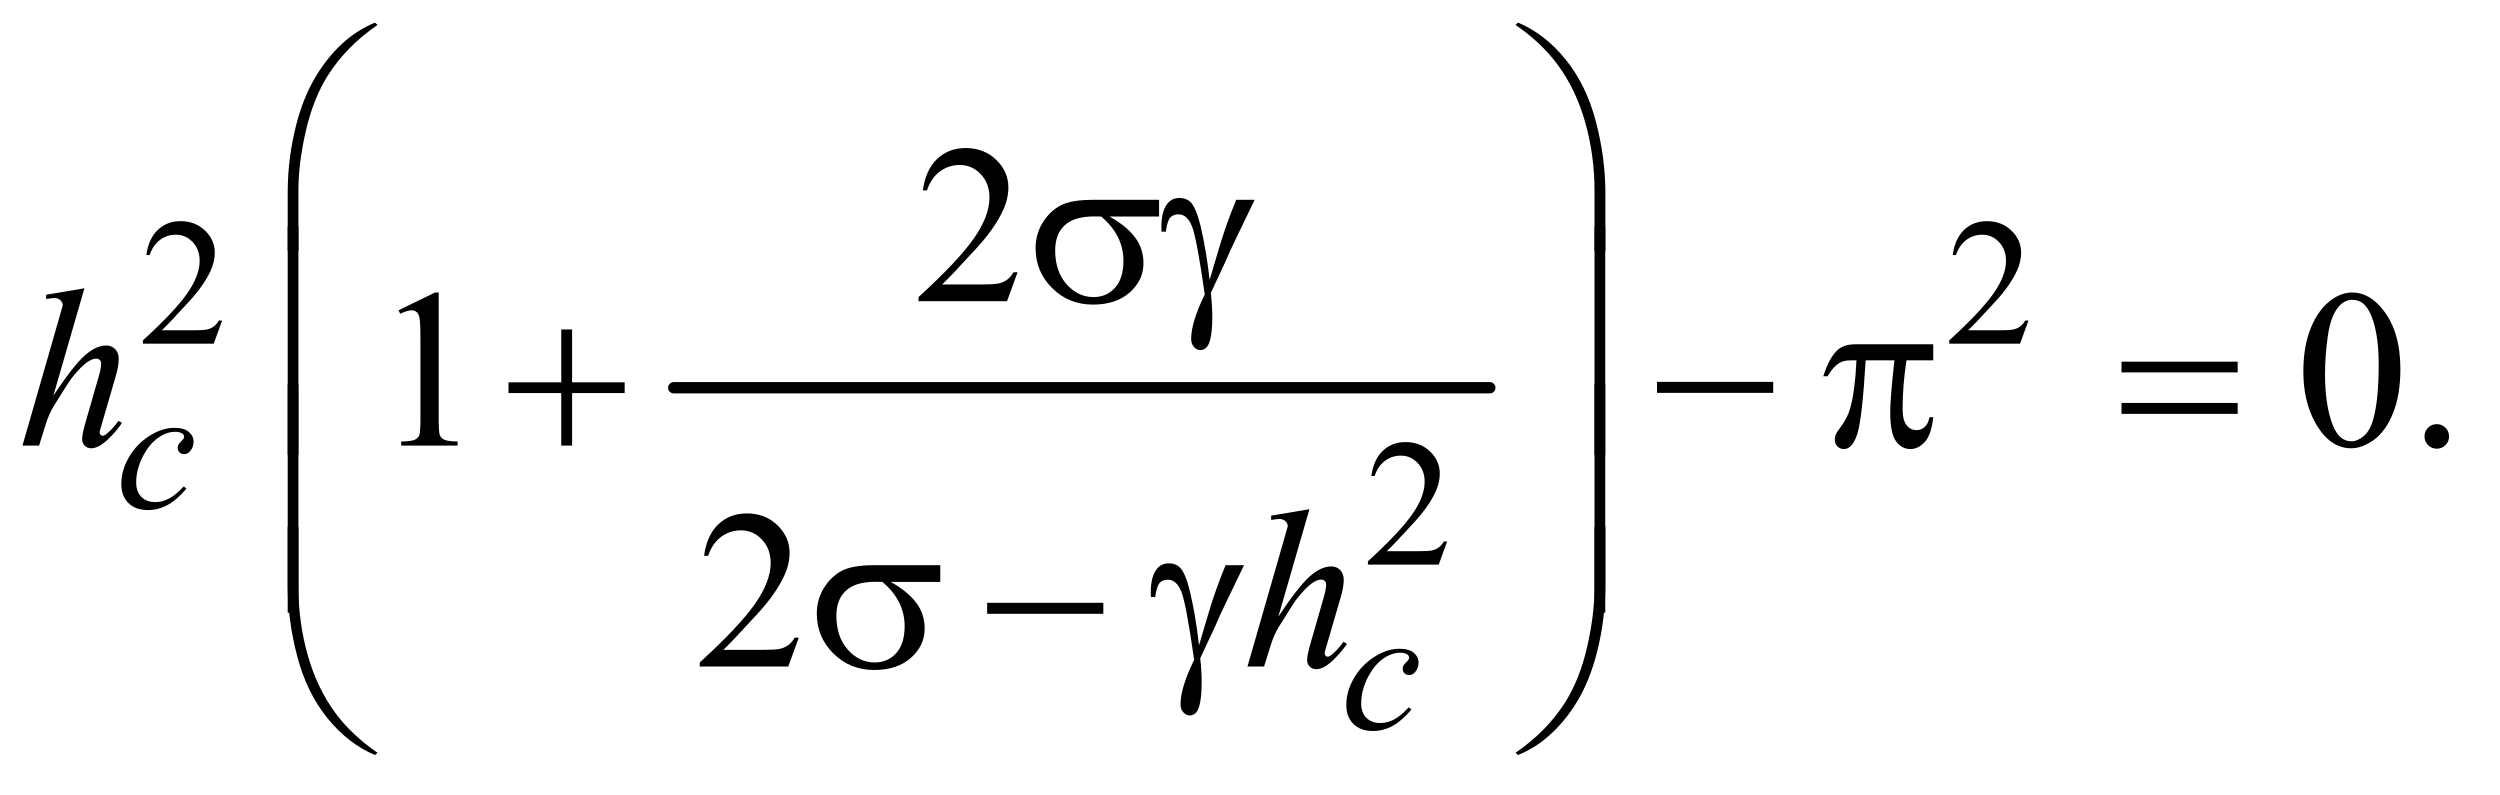 <?xml version="1.0" encoding="UTF-8"?>
<!DOCTYPE svg PUBLIC '-//W3C//DTD SVG 1.0//EN'
          'http://www.w3.org/TR/2001/REC-SVG-20010904/DTD/svg10.dtd'>
<svg stroke-dasharray="none" shape-rendering="auto" xmlns="http://www.w3.org/2000/svg" font-family="'Dialog'" text-rendering="auto" width="173" fill-opacity="1" color-interpolation="auto" color-rendering="auto" preserveAspectRatio="xMidYMid meet" font-size="12px" viewBox="0 0 173 55" fill="black" xmlns:xlink="http://www.w3.org/1999/xlink" stroke="black" image-rendering="auto" stroke-miterlimit="10" stroke-linecap="square" stroke-linejoin="miter" font-style="normal" stroke-width="1" height="55" stroke-dashoffset="0" font-weight="normal" stroke-opacity="1"
><!--Generated by the Batik Graphics2D SVG Generator--><defs id="genericDefs"
  /><g
  ><defs id="defs1"
    ><clipPath clipPathUnits="userSpaceOnUse" id="clipPath1"
      ><path d="M1.047 1.327 L110.31 1.327 L110.31 35.599 L1.047 35.599 L1.047 1.327 Z"
      /></clipPath
      ><clipPath clipPathUnits="userSpaceOnUse" id="clipPath2"
      ><path d="M33.457 42.542 L33.457 1140.989 L3524.293 1140.989 L3524.293 42.542 Z"
      /></clipPath
    ></defs
    ><g stroke-width="16" transform="scale(1.576,1.576) translate(-1.047,-1.327) matrix(0.031,0,0,0.031,0,0)" stroke-linejoin="round" stroke-linecap="round"
    ><line y2="592" fill="none" x1="988" clip-path="url(#clipPath2)" x2="2144" y1="592"
    /></g
    ><g transform="matrix(0.049,0,0,0.049,-1.65,-2.091)"
    ><path d="M347.375 495.375 L335.5 528 L235.5 528 L235.5 523.375 Q279.625 483.125 297.625 457.625 Q315.625 432.125 315.625 411 Q315.625 394.875 305.75 384.5 Q295.875 374.125 282.125 374.125 Q269.625 374.125 259.688 381.438 Q249.75 388.75 245 402.875 L240.375 402.875 Q243.5 379.75 256.438 367.375 Q269.375 355 288.75 355 Q309.375 355 323.188 368.25 Q337 381.5 337 399.5 Q337 412.375 331 425.25 Q321.75 445.5 301 468.125 Q269.875 502.125 262.125 509.125 L306.375 509.125 Q319.875 509.125 325.312 508.125 Q330.75 507.125 335.125 504.062 Q339.5 501 342.75 495.375 L347.375 495.375 ZM2898.375 495.375 L2886.5 528 L2786.5 528 L2786.5 523.375 Q2830.625 483.125 2848.625 457.625 Q2866.625 432.125 2866.625 411 Q2866.625 394.875 2856.75 384.5 Q2846.875 374.125 2833.125 374.125 Q2820.625 374.125 2810.688 381.438 Q2800.75 388.75 2796 402.875 L2791.375 402.875 Q2794.5 379.75 2807.438 367.375 Q2820.375 355 2839.75 355 Q2860.375 355 2874.188 368.25 Q2888 381.5 2888 399.5 Q2888 412.375 2882 425.25 Q2872.75 445.5 2852 468.125 Q2820.875 502.125 2813.125 509.125 L2857.375 509.125 Q2870.875 509.125 2876.312 508.125 Q2881.75 507.125 2886.125 504.062 Q2890.5 501 2893.75 495.375 L2898.375 495.375 Z" stroke="none" clip-path="url(#clipPath2)"
    /></g
    ><g transform="matrix(0.049,0,0,0.049,-1.65,-2.091)"
    ><path d="M2077.375 807.375 L2065.5 840 L1965.5 840 L1965.5 835.375 Q2009.625 795.125 2027.625 769.625 Q2045.625 744.125 2045.625 723 Q2045.625 706.875 2035.75 696.5 Q2025.875 686.125 2012.125 686.125 Q1999.625 686.125 1989.688 693.438 Q1979.75 700.75 1975 714.875 L1970.375 714.875 Q1973.5 691.75 1986.438 679.375 Q1999.375 667 2018.75 667 Q2039.375 667 2053.188 680.25 Q2067 693.5 2067 711.5 Q2067 724.375 2061 737.25 Q2051.75 757.5 2031 780.125 Q1999.875 814.125 1992.125 821.125 L2036.375 821.125 Q2049.875 821.125 2055.312 820.125 Q2060.75 819.125 2065.125 816.062 Q2069.5 813 2072.75 807.375 L2077.375 807.375 Z" stroke="none" clip-path="url(#clipPath2)"
    /></g
    ><g transform="matrix(0.049,0,0,0.049,-1.65,-2.091)"
    ><path d="M1470.719 427.219 L1455.875 468 L1330.875 468 L1330.875 462.219 Q1386.031 411.906 1408.531 380.031 Q1431.031 348.156 1431.031 321.75 Q1431.031 301.594 1418.688 288.625 Q1406.344 275.656 1389.156 275.656 Q1373.531 275.656 1361.109 284.797 Q1348.688 293.938 1342.75 311.594 L1336.969 311.594 Q1340.875 282.688 1357.047 267.219 Q1373.219 251.75 1397.438 251.75 Q1423.219 251.75 1440.484 268.312 Q1457.75 284.875 1457.75 307.375 Q1457.75 323.469 1450.25 339.562 Q1438.688 364.875 1412.75 393.156 Q1373.844 435.656 1364.156 444.406 L1419.469 444.406 Q1436.344 444.406 1443.141 443.156 Q1449.938 441.906 1455.406 438.078 Q1460.875 434.25 1464.938 427.219 L1470.719 427.219 Z" stroke="none" clip-path="url(#clipPath2)"
    /></g
    ><g transform="matrix(0.049,0,0,0.049,-1.65,-2.091)"
    ><path d="M596.5 480.906 L648.062 455.75 L653.219 455.75 L653.219 634.656 Q653.219 652.469 654.703 656.844 Q656.188 661.219 660.875 663.562 Q665.562 665.906 679.938 666.219 L679.938 672 L600.25 672 L600.25 666.219 Q615.25 665.906 619.625 663.641 Q624 661.375 625.719 657.547 Q627.438 653.719 627.438 634.656 L627.438 520.281 Q627.438 497.156 625.875 490.594 Q624.781 485.594 621.891 483.25 Q619 480.906 614.938 480.906 Q609.156 480.906 598.844 485.75 L596.5 480.906 ZM3286.562 567.312 Q3286.562 531.062 3297.5 504.891 Q3308.438 478.719 3326.562 465.906 Q3340.625 455.75 3355.625 455.75 Q3380 455.75 3399.375 480.594 Q3423.594 511.375 3423.594 564.031 Q3423.594 600.906 3412.969 626.688 Q3402.344 652.469 3385.859 664.109 Q3369.375 675.75 3354.062 675.75 Q3323.75 675.75 3303.594 639.969 Q3286.562 609.812 3286.562 567.312 ZM3317.188 571.219 Q3317.188 614.969 3327.969 642.625 Q3336.875 665.906 3354.531 665.906 Q3362.969 665.906 3372.031 658.328 Q3381.094 650.75 3385.781 632.938 Q3392.969 606.062 3392.969 557.156 Q3392.969 520.906 3385.469 496.688 Q3379.844 478.719 3370.938 471.219 Q3364.531 466.062 3355.469 466.062 Q3344.844 466.062 3336.562 475.594 Q3325.312 488.562 3321.25 516.375 Q3317.188 544.188 3317.188 571.219 ZM3475 641.688 Q3482.344 641.688 3487.344 646.766 Q3492.344 651.844 3492.344 659.031 Q3492.344 666.219 3487.266 671.297 Q3482.188 676.375 3475 676.375 Q3467.812 676.375 3462.734 671.297 Q3457.656 666.219 3457.656 659.031 Q3457.656 651.688 3462.734 646.688 Q3467.812 641.688 3475 641.688 Z" stroke="none" clip-path="url(#clipPath2)"
    /></g
    ><g transform="matrix(0.049,0,0,0.049,-1.65,-2.091)"
    ><path d="M1161.719 943.219 L1146.875 984 L1021.875 984 L1021.875 978.219 Q1077.031 927.906 1099.531 896.031 Q1122.031 864.156 1122.031 837.75 Q1122.031 817.594 1109.688 804.625 Q1097.344 791.656 1080.156 791.656 Q1064.531 791.656 1052.109 800.797 Q1039.688 809.938 1033.75 827.594 L1027.969 827.594 Q1031.875 798.688 1048.047 783.219 Q1064.219 767.75 1088.438 767.75 Q1114.219 767.75 1131.484 784.312 Q1148.75 800.875 1148.75 823.375 Q1148.75 839.469 1141.25 855.562 Q1129.688 880.875 1103.75 909.156 Q1064.844 951.656 1055.156 960.406 L1110.469 960.406 Q1127.344 960.406 1134.141 959.156 Q1140.938 957.906 1146.406 954.078 Q1151.875 950.25 1155.938 943.219 L1161.719 943.219 Z" stroke="none" clip-path="url(#clipPath2)"
    /></g
    ><g transform="matrix(0.049,0,0,0.049,-1.65,-2.091)"
    ><path d="M296.875 732.75 Q283.875 748.375 270.625 755.688 Q257.375 763 242.625 763 Q224.875 763 214.938 753 Q205 743 205 726.125 Q205 707 215.688 688.5 Q226.375 670 244.438 658.438 Q262.5 646.875 279.875 646.875 Q293.5 646.875 300.25 652.562 Q307 658.25 307 666.5 Q307 674.25 302.25 679.75 Q298.75 684 293.625 684 Q289.75 684 287.188 681.5 Q284.625 679 284.625 675.25 Q284.625 672.875 285.562 670.875 Q286.5 668.875 289.438 666.062 Q292.375 663.25 293 662 Q293.625 660.75 293.625 659.375 Q293.625 656.75 291.25 655 Q287.625 652.5 281 652.5 Q268.75 652.5 256.75 661.125 Q244.75 669.75 236.25 685.625 Q226 704.875 226 724.125 Q226 736.875 233.25 744.312 Q240.5 751.75 253 751.75 Q262.625 751.75 272.062 746.938 Q281.5 742.125 293.25 729.5 L296.875 732.75 Z" stroke="none" clip-path="url(#clipPath2)"
    /></g
    ><g transform="matrix(0.049,0,0,0.049,-1.65,-2.091)"
    ><path d="M2026.875 1044.75 Q2013.875 1060.375 2000.625 1067.688 Q1987.375 1075 1972.625 1075 Q1954.875 1075 1944.938 1065 Q1935 1055 1935 1038.125 Q1935 1019 1945.688 1000.5 Q1956.375 982 1974.438 970.438 Q1992.5 958.875 2009.875 958.875 Q2023.5 958.875 2030.25 964.562 Q2037 970.25 2037 978.5 Q2037 986.25 2032.25 991.75 Q2028.75 996 2023.625 996 Q2019.75 996 2017.188 993.5 Q2014.625 991 2014.625 987.25 Q2014.625 984.875 2015.562 982.875 Q2016.5 980.875 2019.438 978.062 Q2022.375 975.25 2023 974 Q2023.625 972.75 2023.625 971.375 Q2023.625 968.75 2021.25 967 Q2017.625 964.5 2011 964.5 Q1998.75 964.5 1986.75 973.125 Q1974.75 981.75 1966.25 997.625 Q1956 1016.875 1956 1036.125 Q1956 1048.875 1963.25 1056.312 Q1970.5 1063.75 1983 1063.75 Q1992.625 1063.75 2002.062 1058.938 Q2011.5 1054.125 2023.25 1041.5 L2026.875 1044.75 Z" stroke="none" clip-path="url(#clipPath2)"
    /></g
    ><g transform="matrix(0.049,0,0,0.049,-1.65,-2.091)"
    ><path d="M152.906 449.812 L109 601.531 Q137.438 558.719 153.375 544.656 Q169.312 530.594 183.844 530.594 Q191.344 530.594 196.344 535.75 Q201.344 540.906 201.344 549.5 Q201.344 559.812 196.969 574.5 L177.906 639.969 Q174.312 651.844 174.312 653.094 Q174.312 655.281 175.641 656.688 Q176.969 658.094 178.688 658.094 Q180.719 658.094 183.375 656.062 Q192.281 649.188 201.031 637 L205.875 639.969 Q200.562 648.25 191.109 658.172 Q181.656 668.094 174.859 671.922 Q168.062 675.75 162.75 675.75 Q156.969 675.75 153.297 672.078 Q149.625 668.406 149.625 662.625 Q149.625 655.75 155.094 637 L173.062 574.5 Q176.5 562.781 176.5 556.062 Q176.5 552.938 174.547 551.062 Q172.594 549.188 169.469 549.188 Q164.938 549.188 159.156 552.625 Q148.531 559.188 134.625 577 Q130.875 581.844 109.625 616.062 Q103.062 627 98.844 639.969 L88.844 672 L65.406 672 L116.812 493.25 L122.281 473.875 Q122.281 469.812 118.922 466.688 Q115.562 463.562 110.719 463.562 Q107.906 463.562 102.125 464.5 L98.844 464.969 L98.844 458.875 L152.906 449.812 Z" stroke="none" clip-path="url(#clipPath2)"
    /></g
    ><g transform="matrix(0.049,0,0,0.049,-1.65,-2.091)"
    ><path d="M1882.906 761.812 L1839 913.531 Q1867.438 870.719 1883.375 856.656 Q1899.312 842.594 1913.844 842.594 Q1921.344 842.594 1926.344 847.75 Q1931.344 852.906 1931.344 861.5 Q1931.344 871.812 1926.969 886.5 L1907.906 951.969 Q1904.312 963.844 1904.312 965.094 Q1904.312 967.281 1905.641 968.688 Q1906.969 970.094 1908.688 970.094 Q1910.719 970.094 1913.375 968.062 Q1922.281 961.188 1931.031 949 L1935.875 951.969 Q1930.562 960.25 1921.109 970.172 Q1911.656 980.094 1904.859 983.922 Q1898.062 987.75 1892.75 987.75 Q1886.969 987.75 1883.297 984.078 Q1879.625 980.406 1879.625 974.625 Q1879.625 967.75 1885.094 949 L1903.062 886.5 Q1906.5 874.781 1906.5 868.062 Q1906.5 864.938 1904.547 863.062 Q1902.594 861.188 1899.469 861.188 Q1894.938 861.188 1889.156 864.625 Q1878.531 871.188 1864.625 889 Q1860.875 893.844 1839.625 928.062 Q1833.062 939 1828.844 951.969 L1818.844 984 L1795.406 984 L1846.812 805.25 L1852.281 785.875 Q1852.281 781.812 1848.922 778.688 Q1845.562 775.562 1840.719 775.562 Q1837.906 775.562 1832.125 776.5 L1828.844 776.969 L1828.844 770.875 L1882.906 761.812 Z" stroke="none" clip-path="url(#clipPath2)"
    /></g
    ><g transform="matrix(0.049,0,0,0.049,-1.65,-2.091)"
    ><path d="M439.969 396.938 L439.969 314.75 Q439.969 266.625 451.688 220.219 Q461.688 180.375 479.891 150.219 Q498.094 120.062 522.469 99.438 Q540.281 84.281 563.25 74.594 L566.844 77.875 Q522.781 108.188 496.844 148.969 Q476.219 181.625 465.672 227.25 Q455.125 272.875 455.125 311.625 L455.125 396.938 L439.969 396.938 ZM2300.844 396.938 L2285.531 396.938 L2285.531 311.625 Q2285.531 262.25 2272.406 215.531 Q2259.281 168.812 2233.031 133.5 Q2210.375 102.875 2173.969 77.875 L2177.562 74.594 Q2215.219 90.375 2244.516 126.469 Q2273.812 162.562 2287.328 213.891 Q2300.844 265.219 2300.844 314.75 L2300.844 396.938 Z" stroke="none" clip-path="url(#clipPath2)"
    /></g
    ><g transform="matrix(0.049,0,0,0.049,-1.65,-2.091)"
    ><path d="M1670.562 348.469 L1600.562 348.469 Q1624.156 361.594 1636.344 377.531 Q1648.531 393.469 1648.531 414.406 Q1648.531 438.469 1629.156 455.656 Q1609.781 472.844 1577.281 472.844 Q1543.062 472.844 1519.625 449.562 Q1496.188 426.281 1496.188 393.312 Q1496.188 373.469 1506.031 357.375 Q1515.875 341.281 1530.953 333.078 Q1546.031 324.875 1577.125 324.875 L1670.562 324.875 L1670.562 348.469 ZM1588.844 348.469 Q1582.281 348.312 1578.844 348.312 Q1550.875 348.312 1537.359 360.812 Q1523.844 373.312 1523.844 396.125 Q1523.844 425.969 1539.938 444.094 Q1556.031 462.219 1578.062 462.219 Q1596.5 462.219 1608.375 449.016 Q1620.25 435.812 1620.25 410.969 Q1620.25 375.031 1588.844 348.469 ZM1779.469 324.875 L1805.562 324.875 Q1803.062 330.5 1779.781 378.312 Q1770.094 398.312 1765.875 408.625 Q1764 412.844 1761.656 417.844 L1743.688 456.281 Q1744.781 466.281 1745.25 474.719 Q1745.719 483.156 1745.719 490.031 Q1745.719 511.281 1742.594 522.844 Q1740.406 530.969 1736.812 534.016 Q1733.219 537.062 1729 537.062 Q1723.844 537.062 1719.859 532.688 Q1715.875 528.312 1715.875 521.438 Q1715.875 509.406 1720.719 493.703 Q1725.562 478 1735.094 458.469 Q1723.688 378.469 1716.891 361.906 Q1710.094 345.344 1698.062 345.344 Q1690.719 345.344 1686.5 349.797 Q1682.281 354.25 1680.094 369.875 L1674 369.875 Q1673.844 365.188 1673.844 362.844 Q1673.844 341.281 1682.281 330.344 Q1688.688 322.219 1699.469 322.219 Q1708.844 322.219 1714.781 327.844 Q1722.906 335.812 1729.312 362.531 Q1737.438 397.219 1741.969 438 L1755.719 391.594 Q1764.938 360.344 1779.469 324.875 Z" stroke="none" clip-path="url(#clipPath2)"
    /></g
    ><g transform="matrix(0.049,0,0,0.049,-1.65,-2.091)"
    ><path d="M455.125 684.938 L439.969 684.938 L439.969 362.594 L455.125 362.594 L455.125 684.938 ZM2300.688 684.938 L2285.531 684.938 L2285.531 362.594 L2300.688 362.594 L2300.688 684.938 Z" stroke="none" clip-path="url(#clipPath2)"
    /></g
    ><g transform="matrix(0.049,0,0,0.049,-1.65,-2.091)"
    ><path d="M826.312 507.938 L841.625 507.938 L841.625 582.625 L915.844 582.625 L915.844 597.781 L841.625 597.781 L841.625 672 L826.312 672 L826.312 597.781 L751.781 597.781 L751.781 582.625 L826.312 582.625 L826.312 507.938 ZM2373.781 582 L2537.844 582 L2537.844 597.469 L2373.781 597.469 L2373.781 582 ZM2763.906 528.875 L2763.906 551.531 L2726.094 551.531 Q2720.625 587.312 2720.625 620.125 Q2720.625 636.219 2726.25 643.172 Q2731.875 650.125 2740.312 650.125 Q2747.031 650.125 2752.031 645.438 Q2757.031 640.75 2758.438 631.844 L2763.906 631.844 Q2761.25 656.531 2752.109 666.688 Q2742.969 676.844 2731.562 676.844 Q2719.375 676.844 2711.25 665.75 Q2703.125 654.656 2703.125 624.344 Q2703.125 605.281 2709.062 551.531 L2668.438 551.531 Q2663.594 633.406 2656.719 655.125 Q2649.844 676.844 2637.812 676.844 Q2632.188 676.844 2628.516 673.094 Q2624.844 669.344 2624.844 663.719 Q2624.844 659.656 2626.094 656.688 Q2627.812 652.625 2633.438 645.281 Q2642.969 632.625 2646.719 618.719 Q2653.438 594.969 2655.469 551.531 L2648.281 551.531 Q2636.875 551.531 2631.25 555.281 Q2622.188 560.906 2614.688 574.031 L2608.594 574.031 Q2617.344 547 2629.062 536.688 Q2637.969 528.875 2654.062 528.875 L2763.906 528.875 ZM3029.781 553.406 L3193.844 553.406 L3193.844 568.562 L3029.781 568.562 L3029.781 553.406 ZM3029.781 611.688 L3193.844 611.688 L3193.844 627.156 L3029.781 627.156 L3029.781 611.688 Z" stroke="none" clip-path="url(#clipPath2)"
    /></g
    ><g transform="matrix(0.049,0,0,0.049,-1.65,-2.091)"
    ><path d="M455.125 907.938 L439.969 907.938 L439.969 585.594 L455.125 585.594 L455.125 907.938 ZM2300.688 907.938 L2285.531 907.938 L2285.531 585.594 L2300.688 585.594 L2300.688 907.938 Z" stroke="none" clip-path="url(#clipPath2)"
    /></g
    ><g transform="matrix(0.049,0,0,0.049,-1.65,-2.091)"
    ><path d="M1361.562 864.469 L1291.562 864.469 Q1315.156 877.594 1327.344 893.531 Q1339.531 909.469 1339.531 930.406 Q1339.531 954.469 1320.156 971.656 Q1300.781 988.844 1268.281 988.844 Q1234.062 988.844 1210.625 965.562 Q1187.188 942.281 1187.188 909.312 Q1187.188 889.469 1197.031 873.375 Q1206.875 857.281 1221.953 849.078 Q1237.031 840.875 1268.125 840.875 L1361.562 840.875 L1361.562 864.469 ZM1279.844 864.469 Q1273.281 864.312 1269.844 864.312 Q1241.875 864.312 1228.359 876.812 Q1214.844 889.312 1214.844 912.125 Q1214.844 941.969 1230.938 960.094 Q1247.031 978.219 1269.062 978.219 Q1287.5 978.219 1299.375 965.016 Q1311.25 951.812 1311.25 926.969 Q1311.25 891.031 1279.844 864.469 ZM1427.781 894 L1591.844 894 L1591.844 909.469 L1427.781 909.469 L1427.781 894 ZM1764.469 840.875 L1790.562 840.875 Q1788.062 846.5 1764.781 894.312 Q1755.094 914.312 1750.875 924.625 Q1749 928.844 1746.656 933.844 L1728.688 972.281 Q1729.781 982.281 1730.25 990.719 Q1730.719 999.156 1730.719 1006.031 Q1730.719 1027.281 1727.594 1038.844 Q1725.406 1046.969 1721.812 1050.016 Q1718.219 1053.062 1714 1053.062 Q1708.844 1053.062 1704.859 1048.688 Q1700.875 1044.312 1700.875 1037.438 Q1700.875 1025.406 1705.719 1009.703 Q1710.562 994 1720.094 974.469 Q1708.688 894.469 1701.891 877.906 Q1695.094 861.344 1683.062 861.344 Q1675.719 861.344 1671.5 865.797 Q1667.281 870.25 1665.094 885.875 L1659 885.875 Q1658.844 881.188 1658.844 878.844 Q1658.844 857.281 1667.281 846.344 Q1673.688 838.219 1684.469 838.219 Q1693.844 838.219 1699.781 843.844 Q1707.906 851.812 1714.312 878.531 Q1722.438 913.219 1726.969 954 L1740.719 907.594 Q1749.938 876.344 1764.469 840.875 Z" stroke="none" clip-path="url(#clipPath2)"
    /></g
    ><g transform="matrix(0.049,0,0,0.049,-1.65,-2.091)"
    ><path d="M439.969 786.594 L455.125 786.594 L455.125 872.062 Q455.125 921.438 468.328 968.156 Q481.531 1014.875 507.781 1050.188 Q530.438 1080.656 566.844 1105.812 L563.25 1108.938 Q525.594 1093.156 496.297 1057.141 Q467 1021.125 453.484 969.719 Q439.969 918.312 439.969 868.938 L439.969 786.594 ZM2300.844 786.594 L2300.844 868.938 Q2300.844 917.062 2289.125 963.312 Q2279.125 1003.312 2260.922 1033.469 Q2242.719 1063.625 2218.188 1084.25 Q2200.531 1099.406 2177.562 1108.938 L2173.969 1105.812 Q2218.031 1075.5 2243.969 1034.719 Q2264.594 1002.062 2275.062 956.438 Q2285.531 910.812 2285.531 872.062 L2285.531 786.594 L2300.844 786.594 Z" stroke="none" clip-path="url(#clipPath2)"
    /></g
  ></g
></svg
>
